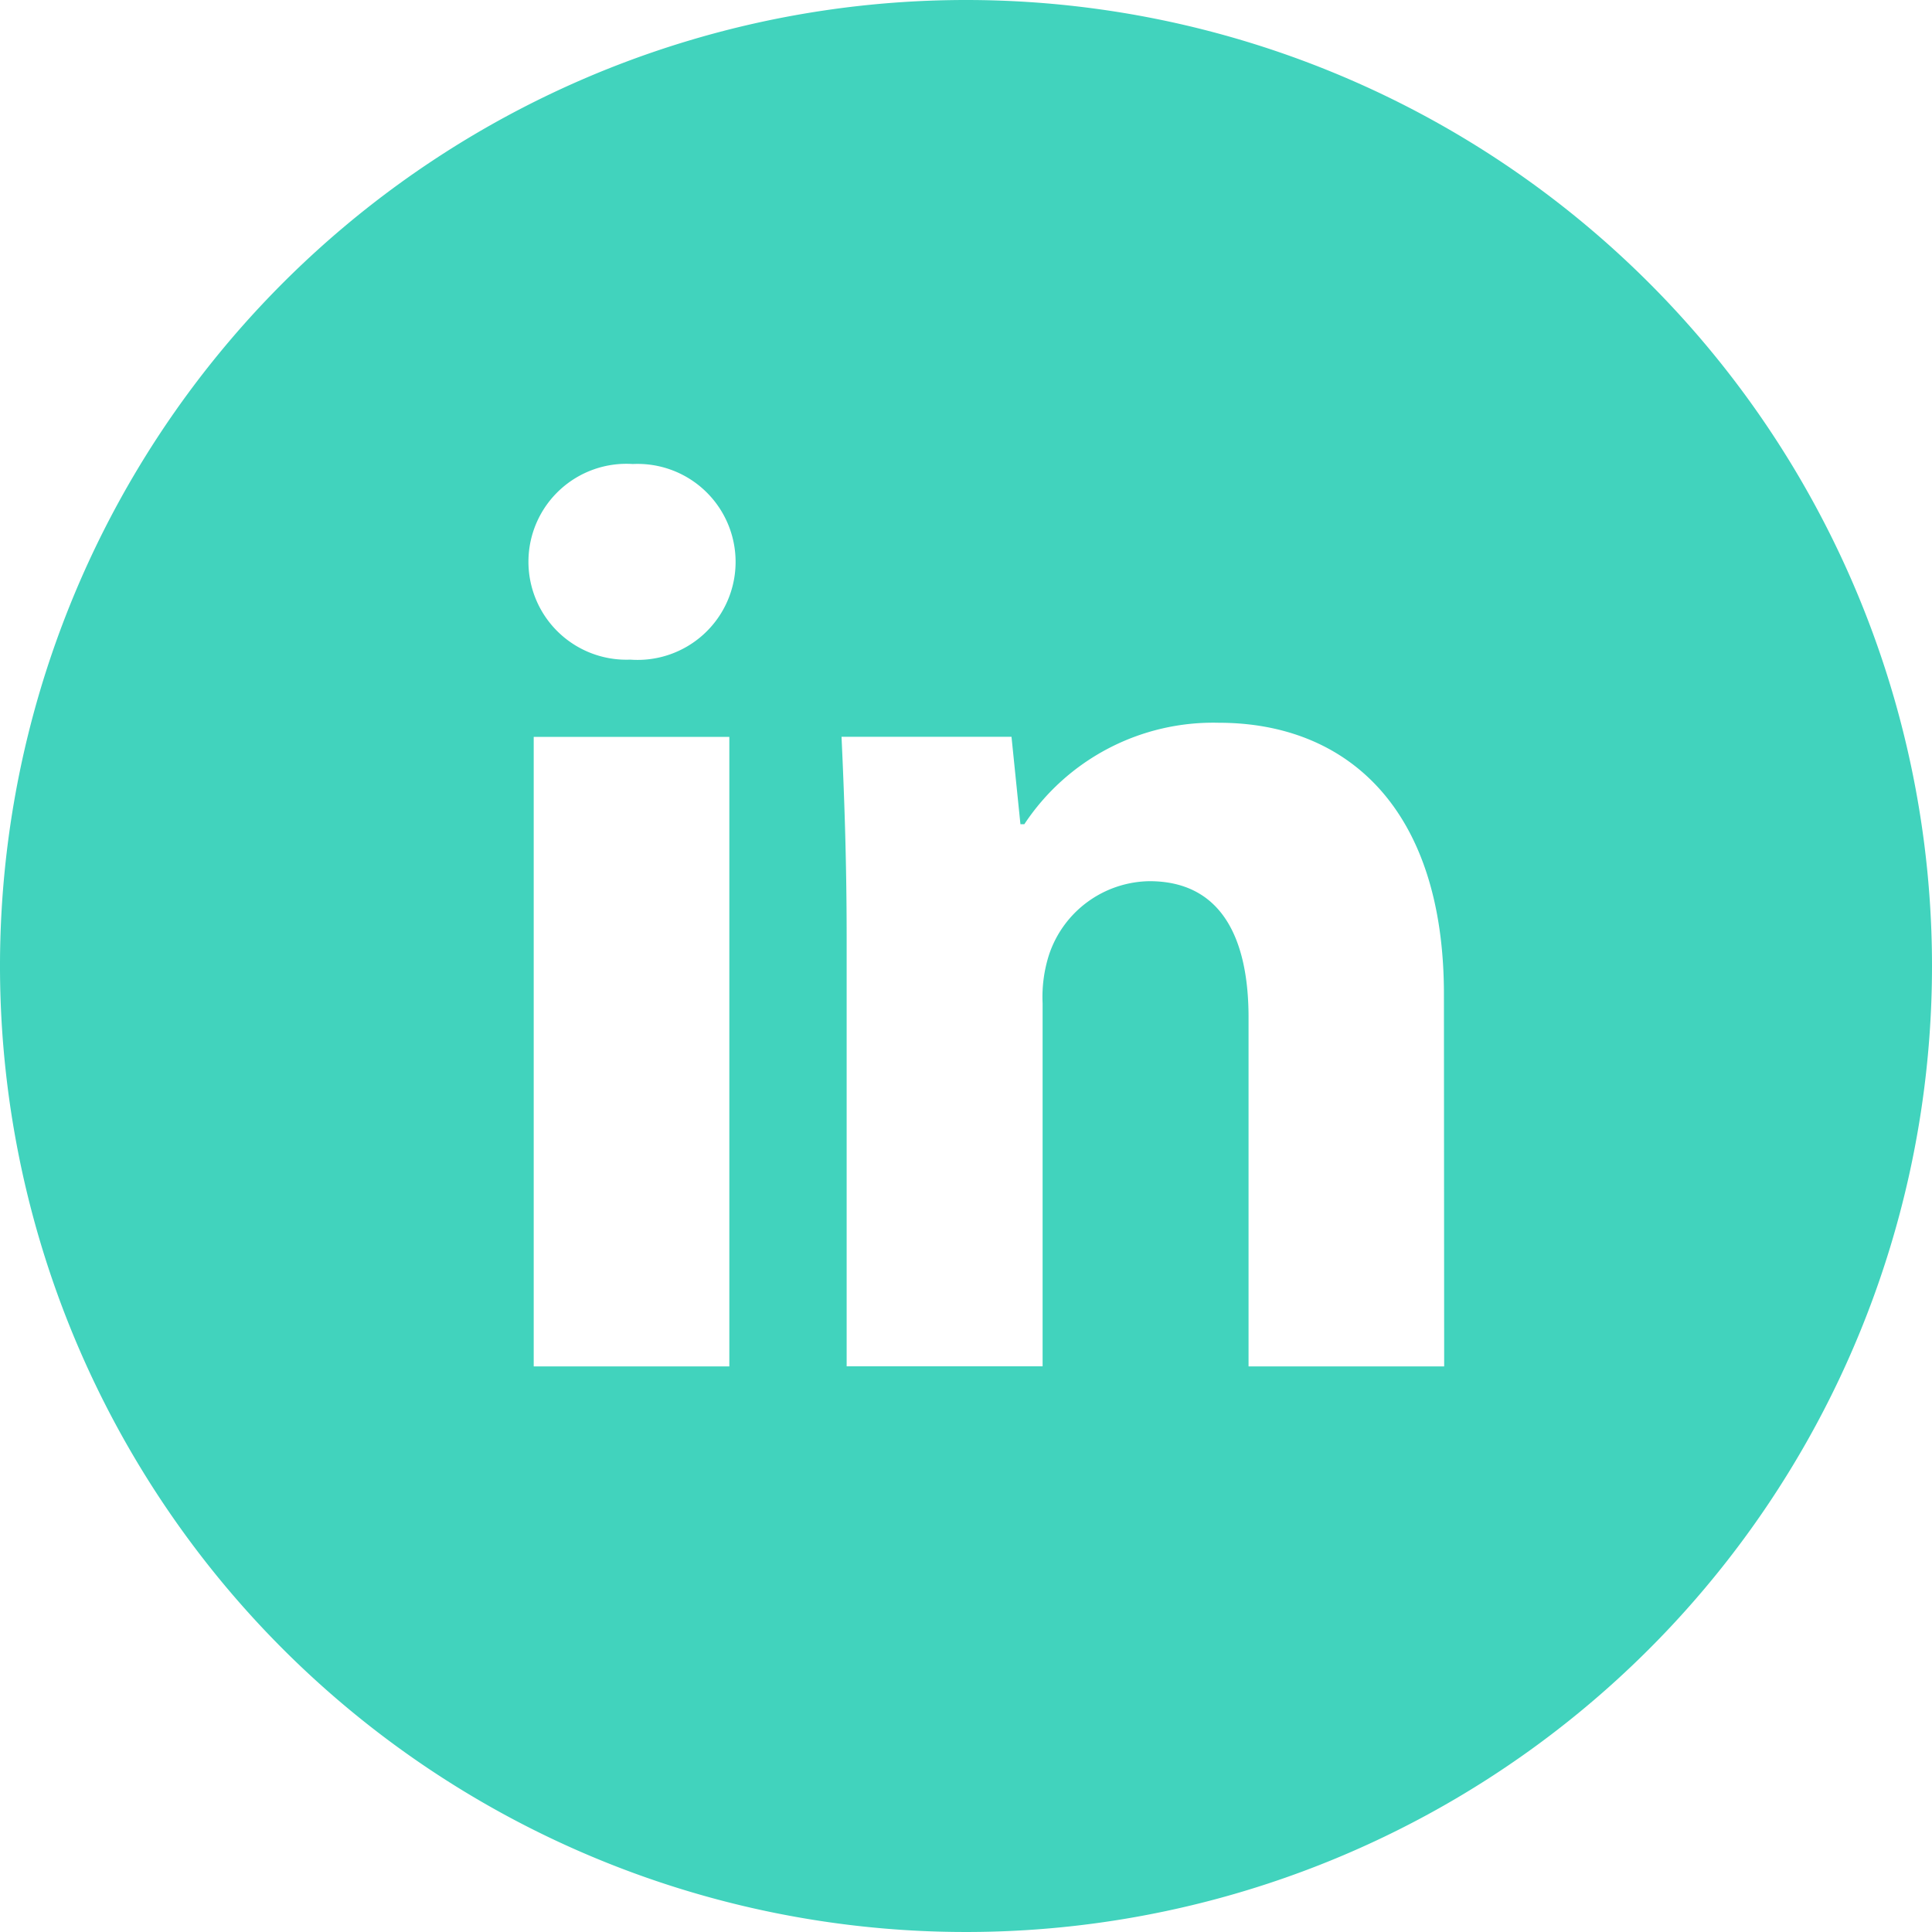 <svg xmlns="http://www.w3.org/2000/svg" width="40" height="40" viewBox="0 0 40 40">
  <path id="icon_linkedin" d="M20,0A20,20,0,1,0,40,20,20,20,0,0,0,20,0M15.1,28.29h-4.05V15.256H15.1Zm-2.05-14.633a2.028,2.028,0,1,1,.052-4.05,2.029,2.029,0,1,1-.052,4.05M29.9,28.29h-4.05V21.067c0-1.681-.588-2.823-2.052-2.823a2.225,2.225,0,0,0-2.077,1.517,2.867,2.867,0,0,0-.135,1.012v7.515H17.529V19.412c0-1.627-.052-2.987-.106-4.158h3.519l.185,1.81h.081a4.688,4.688,0,0,1,4.025-2.1c2.665,0,4.662,1.785,4.662,5.623Z" fill="#41d3bd"/>
</svg>
